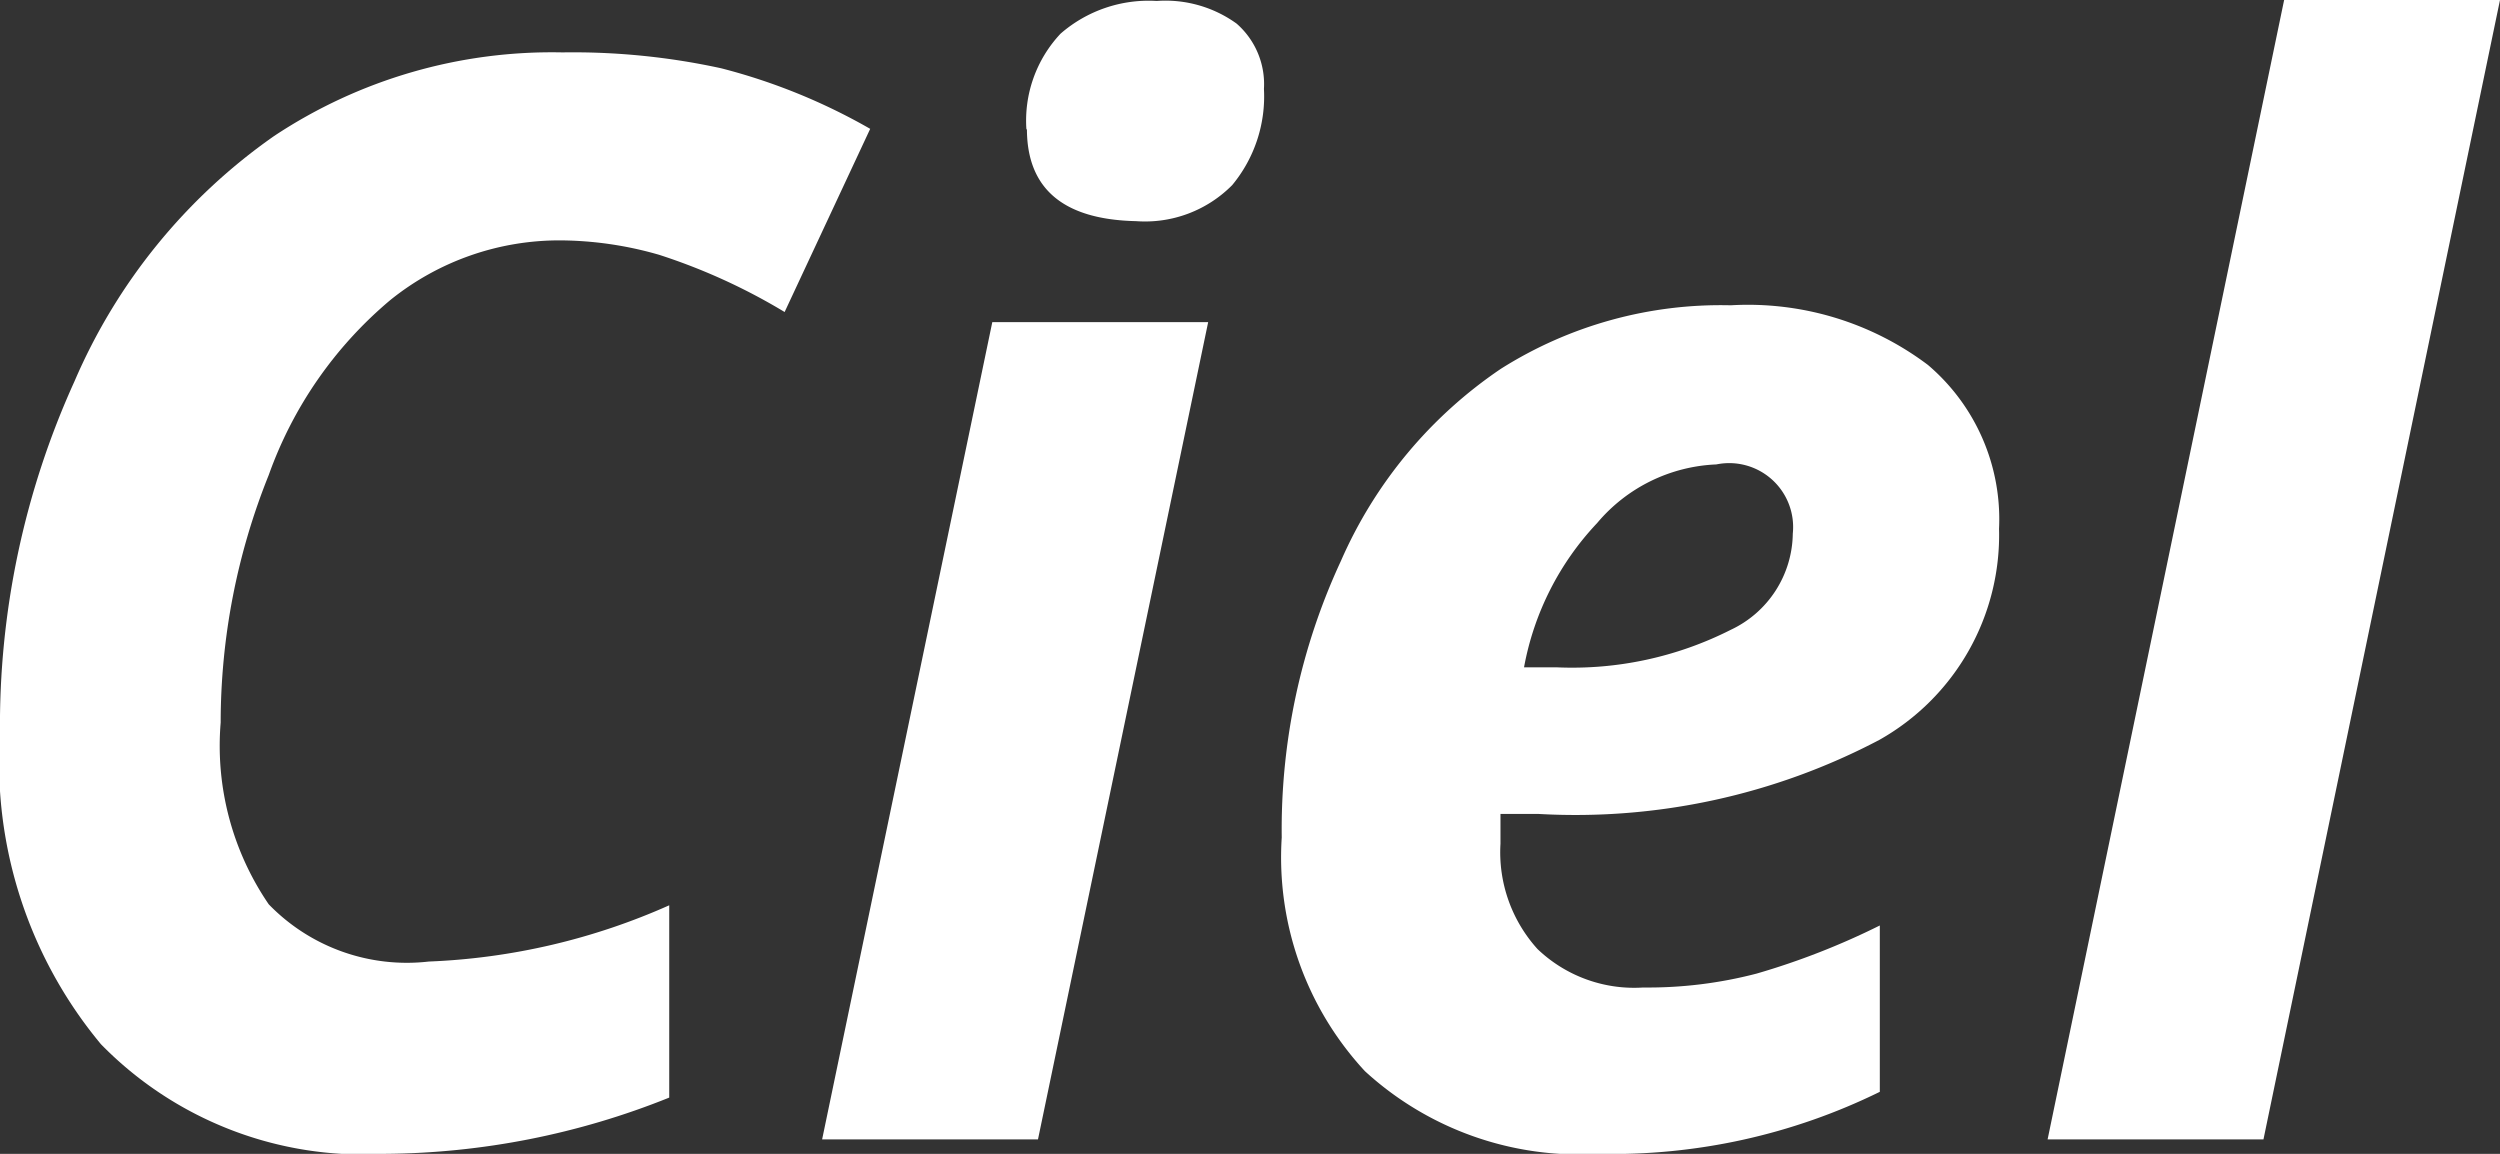 <svg id="Layer_2" data-name="Layer 2" xmlns="http://www.w3.org/2000/svg" viewBox="0 0 52 24"><rect x="0" y="0" width="52" height="24" fill="#333333" stroke="none"/><defs><style>.cls-1{fill:#fff;}</style></defs><title>logo-white</title><path class="cls-1" d="M11.67,5A5.6,5.6,0,0,0,8.12,6.24,8.45,8.45,0,0,0,5.59,9.88a13.81,13.81,0,0,0-1,5.15,5.84,5.84,0,0,0,1,3.78A4,4,0,0,0,8.92,20a13.59,13.59,0,0,0,5-1.17v4A16.13,16.13,0,0,1,8,24,7.62,7.62,0,0,1,2.1,21.72,9.16,9.16,0,0,1,0,15.27,17.3,17.3,0,0,1,1.55,7.93,12,12,0,0,1,5.7,2.83a10.45,10.45,0,0,1,6-1.74A14.45,14.45,0,0,1,15,1.42a12.45,12.45,0,0,1,3.1,1.26L16.32,6.49A12.45,12.45,0,0,0,13.71,5.3,7.53,7.53,0,0,0,11.67,5Z"/><path class="cls-1" d="M21.59,23.7H17.1l3.54-17h4.49Zm-0.24-21a2.64,2.64,0,0,1,.71-2,2.79,2.79,0,0,1,2-.68,2.53,2.53,0,0,1,1.66.47,1.67,1.67,0,0,1,.57,1.36,2.89,2.89,0,0,1-.66,2,2.55,2.55,0,0,1-2,.75Q21.36,4.55,21.36,2.68Z"/><path class="cls-1" d="M33.25,24a6.59,6.59,0,0,1-4.86-1.72,6.54,6.54,0,0,1-1.73-4.86,13.25,13.25,0,0,1,1.23-5.75,9.33,9.33,0,0,1,3.33-4A8.56,8.56,0,0,1,36,6.35,6.22,6.22,0,0,1,40.1,7.59,4.21,4.21,0,0,1,41.58,11a4.89,4.89,0,0,1-2.49,4.39A13.57,13.57,0,0,1,32,16.93H31.21l0,0.32v0.3a3,3,0,0,0,.77,2.19,2.91,2.91,0,0,0,2.2.8,8.93,8.93,0,0,0,2.36-.29,15.31,15.31,0,0,0,2.56-1v3.46A12.62,12.62,0,0,1,33.25,24ZM35.7,9.66a3.42,3.42,0,0,0-2.48,1.22,5.92,5.92,0,0,0-1.52,3h0.67A7.3,7.3,0,0,0,36,13.1a2.24,2.24,0,0,0,1.29-2A1.33,1.33,0,0,0,35.7,9.66Z"/><path class="cls-1" d="M47.08,23.7H42.59L47.51,0H52Z"/></svg>